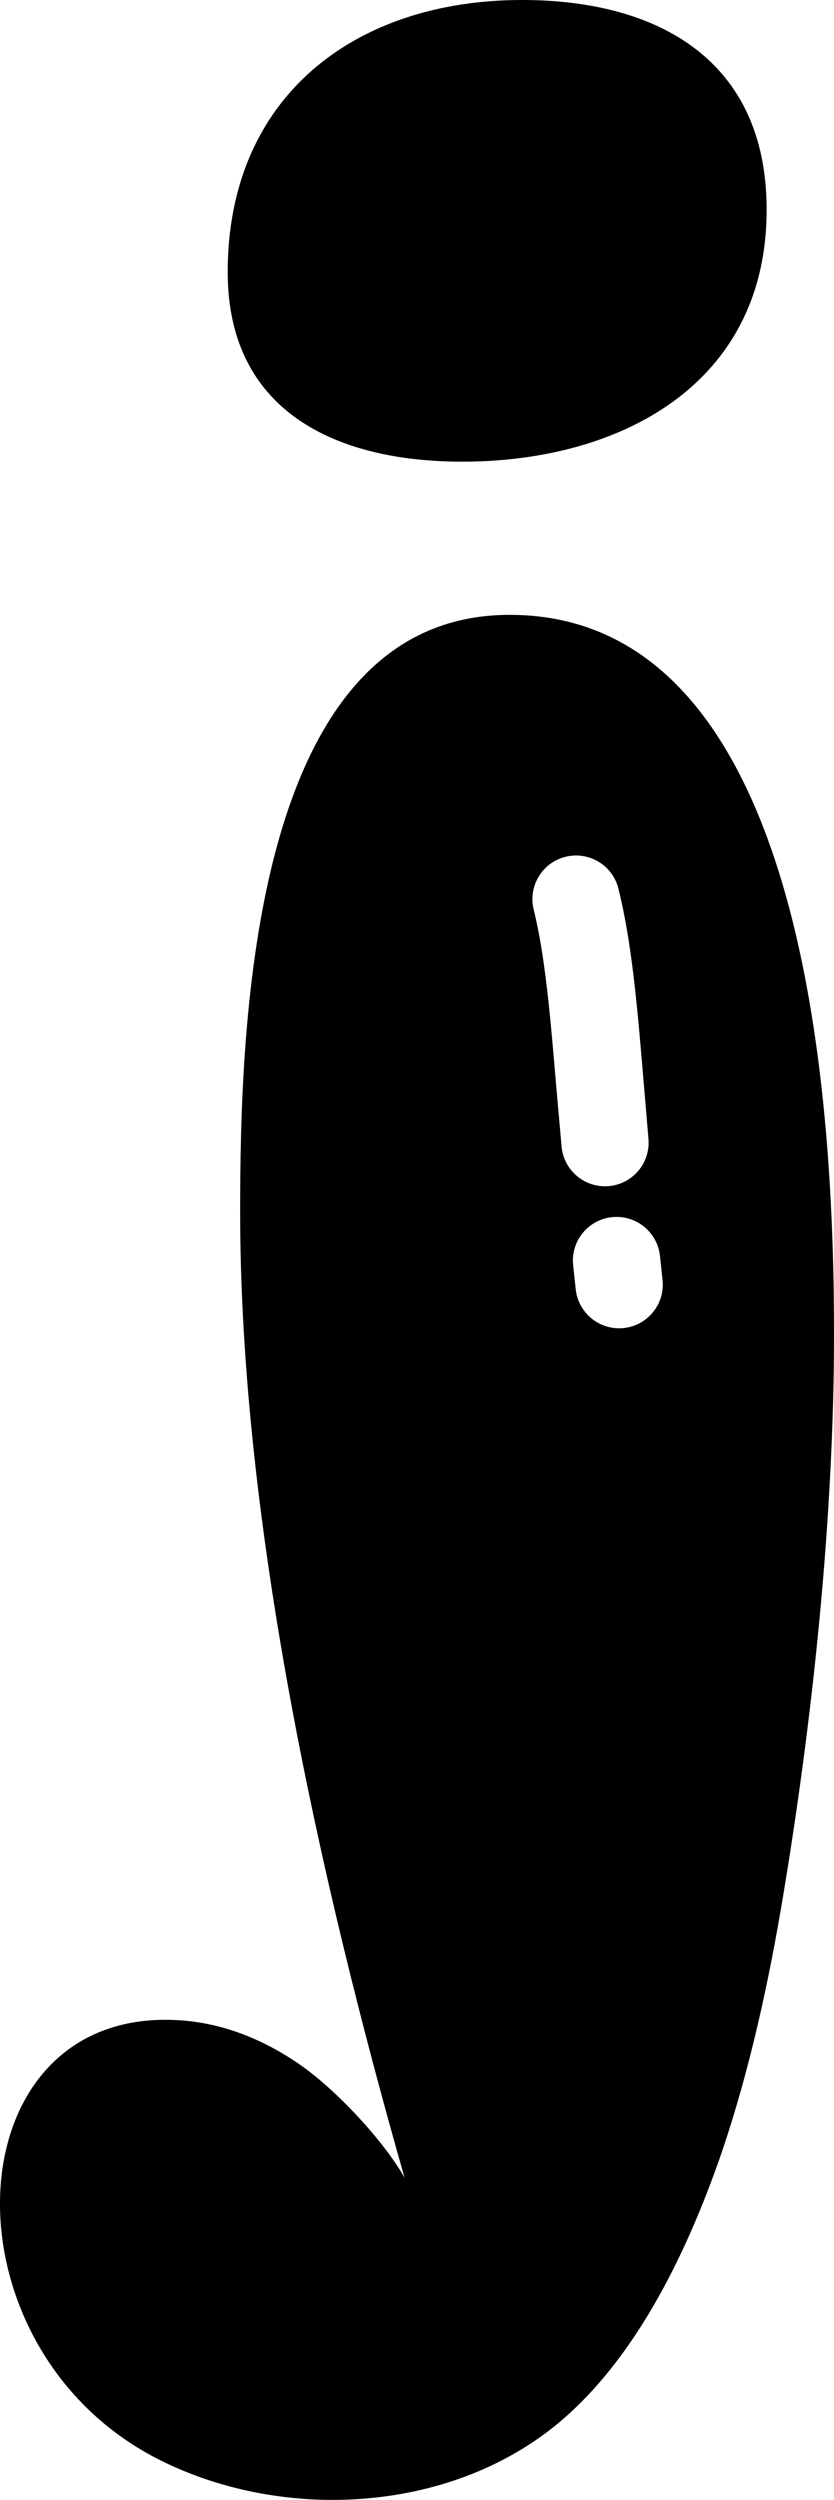 <svg xmlns="http://www.w3.org/2000/svg" shape-rendering="geometricPrecision" text-rendering="geometricPrecision" image-rendering="optimizeQuality" fill-rule="evenodd" clip-rule="evenodd" viewBox="0 0 171 512.5"><path d="M104.494 126.049c62.229 0 66.506 103.893 66.506 147.533 0 37.861-4.444 79.684-10.746 116.962-3.4 20.104-7.672 37.519-12.785 52.184-8.526 24.214-19.101 41.867-31.718 52.948-22.139 19.439-57.048 21.609-82.88 8.698-44.964-22.473-43.007-90.299 1.021-90.299 9.553 0 18.758 3.074 27.627 9.209 7.306 5.059 17.075 15.484 21.429 23.156C65.516 385.418 49.24 312.144 49.24 248.514c0-38.405 2.144-122.465 55.254-122.465zm4.928 60.421c-1.18-4.797 1.754-9.648 6.55-10.827 4.797-1.18 9.648 1.754 10.828 6.55 2.767 11.131 3.883 24.3 5.162 39.508l.991 11.754c.443 4.914-3.183 9.263-8.097 9.706-4.914.443-9.263-3.183-9.707-8.097l-1.062-11.89c-1.225-14.557-2.292-27.165-4.665-36.704zm8.092 72.903c-.52-4.914 3.042-9.327 7.957-9.847 4.914-.519 9.326 3.043 9.846 7.957l.529 4.932c.52 4.914-3.043 9.326-7.957 9.847-4.914.519-9.326-3.043-9.846-7.957l-.529-4.932zM107.053 0c28.033 0 50.136 12.468 50.136 42.975 0 35.845-30.046 51.673-62.415 51.673-25.614 0-48.088-10.123-48.088-38.884C46.686 19.928 72.636 0 107.053 0z"/></svg>